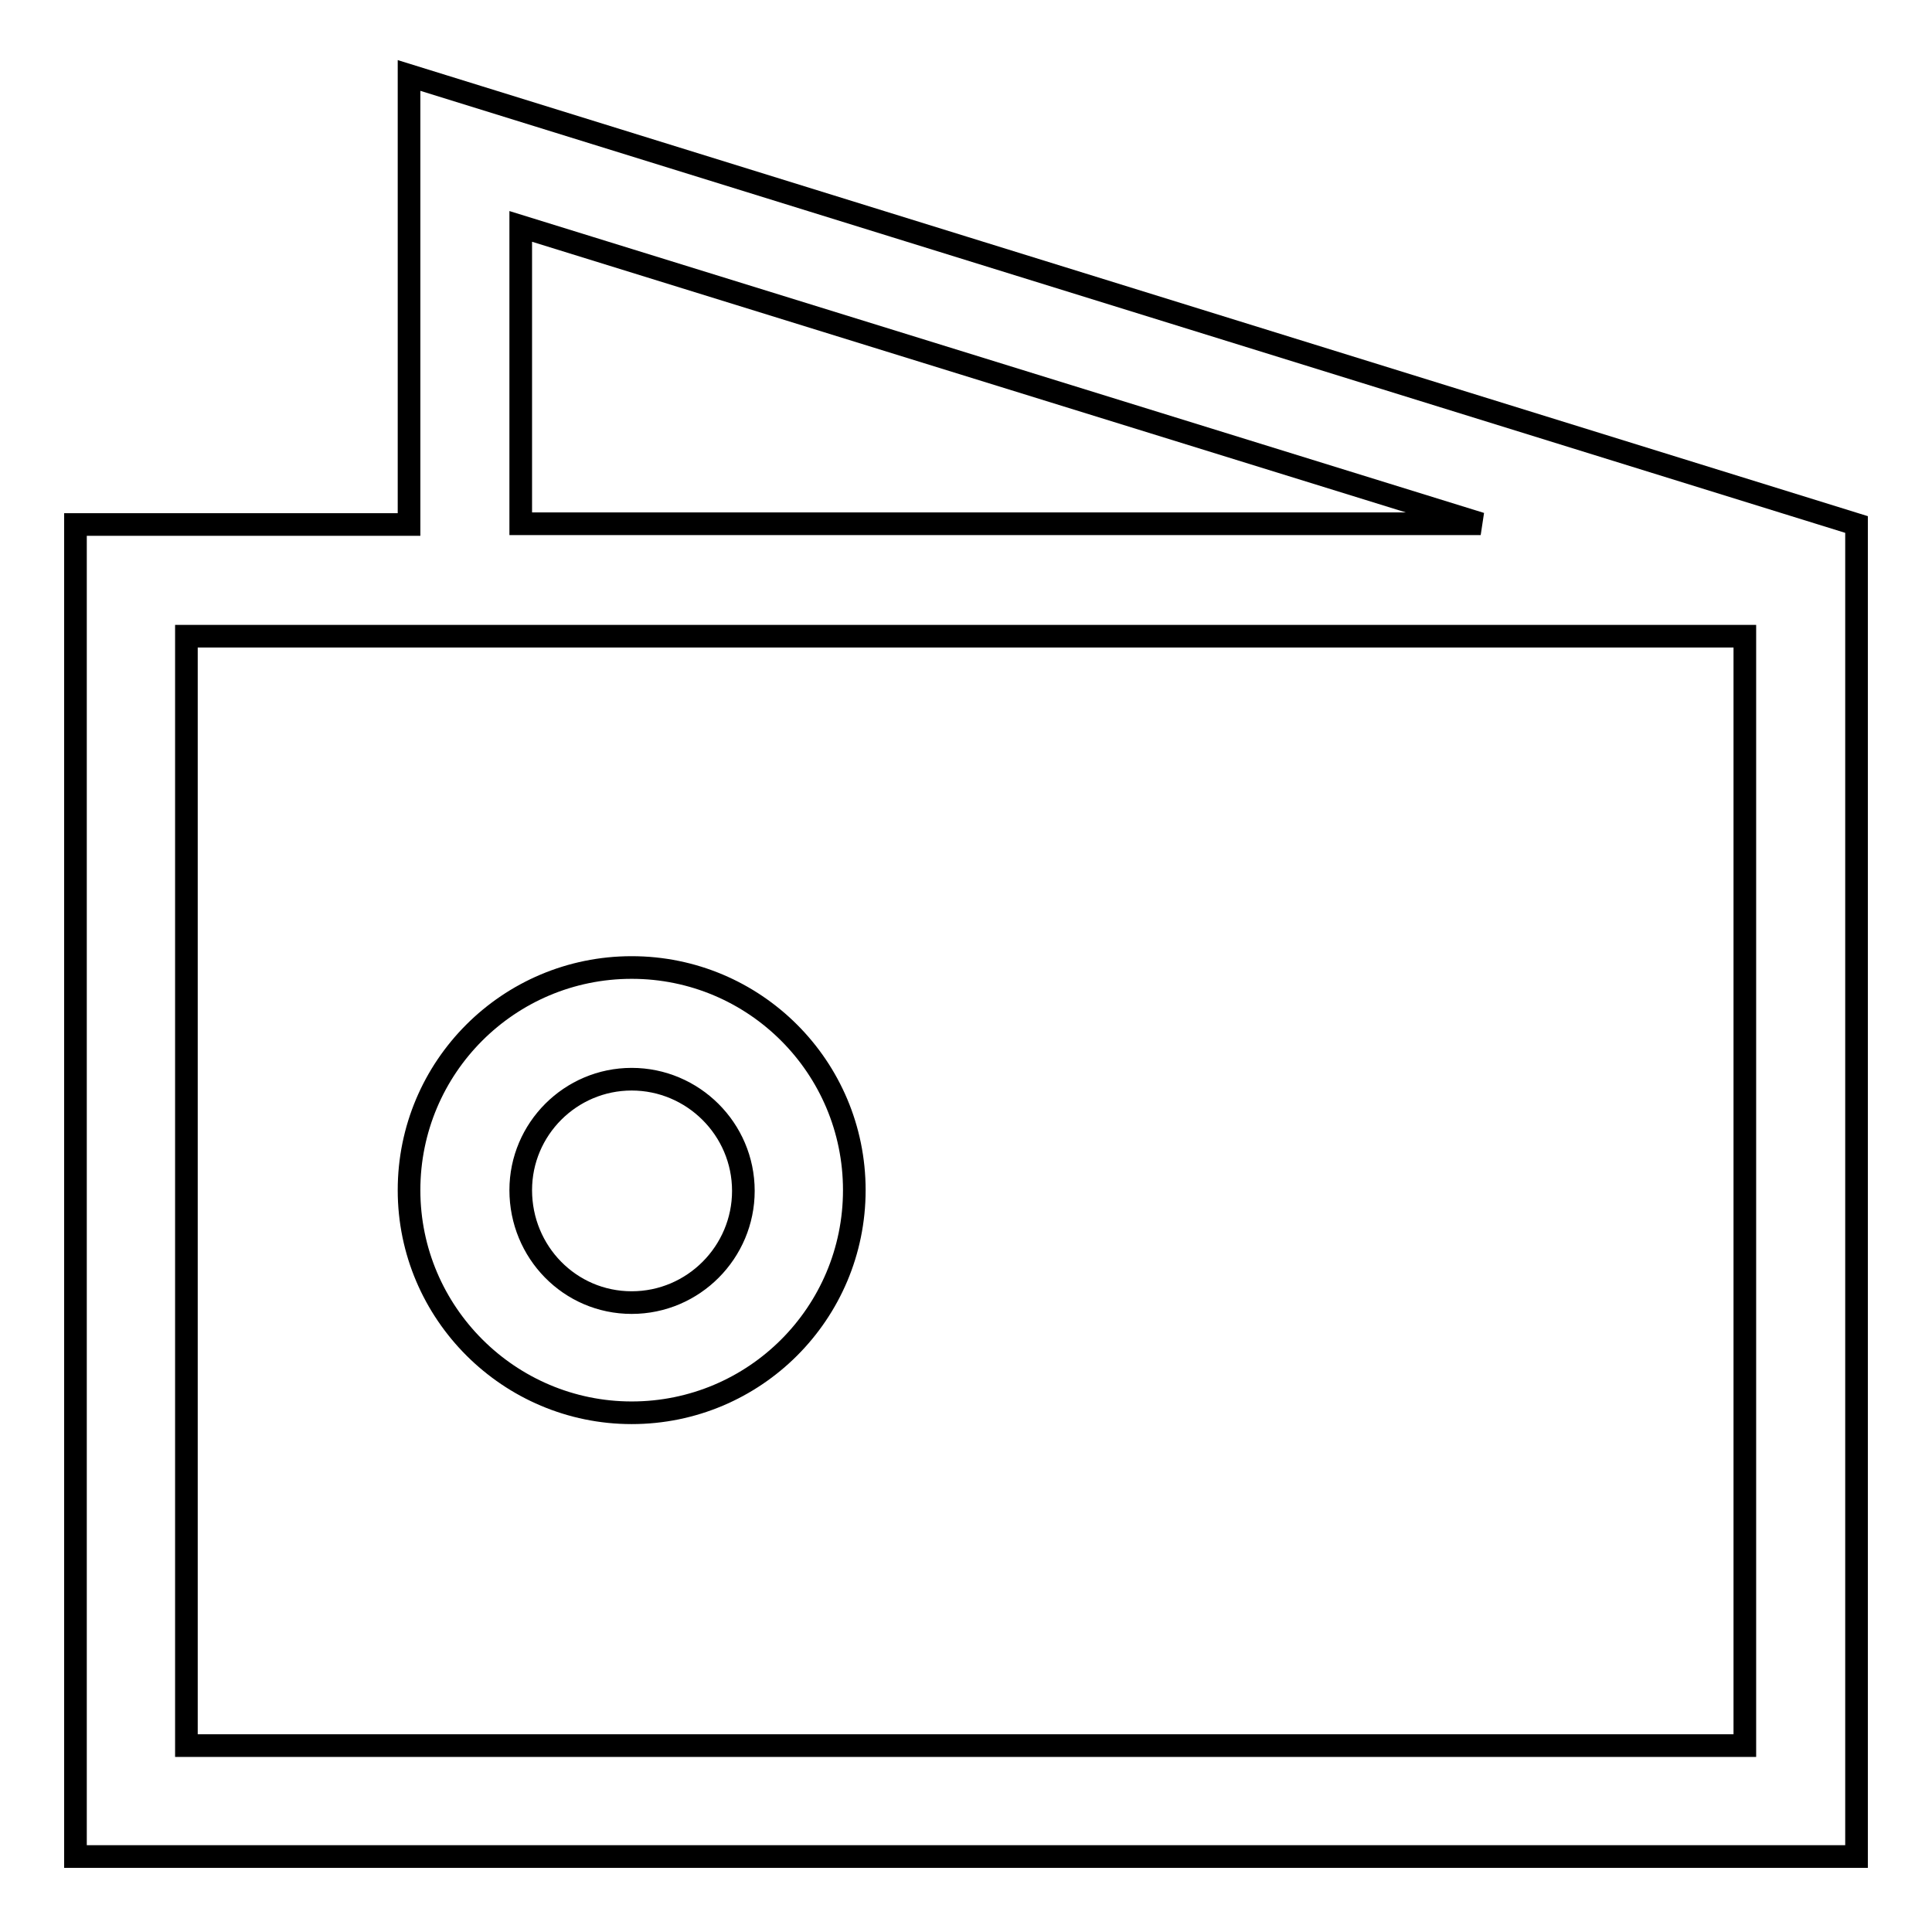 <?xml version="1.0" encoding="utf-8"?>
<!-- Svg Vector Icons : http://www.onlinewebfonts.com/icon -->
<!DOCTYPE svg PUBLIC "-//W3C//DTD SVG 1.1//EN" "http://www.w3.org/Graphics/SVG/1.1/DTD/svg11.dtd">
<svg version="1.1" xmlns="http://www.w3.org/2000/svg" xmlns:xlink="http://www.w3.org/1999/xlink" x="0px" y="0px" viewBox="0 0 256 256" enable-background="new 0 0 256 256" xml:space="preserve">
<g><g><path stroke-width="3" fill-opacity="0" stroke="#000000"  d="M54.2,10v59.5H10V246h236V84.2V69.5L54.2,10z M69,30l127.2,39.4H69V30z M231.2,231.3H24.7v-147h29.5h177V231.3z"/><path stroke-width="3" fill-opacity="0" stroke="#000000"  d="M83.7,187.2c16.3,0,29.5-13.2,29.5-29.5c0-16.3-13.2-29.5-29.5-29.5c-16.3,0-29.5,13.2-29.5,29.5C54.2,174,67.5,187.2,83.7,187.2z M83.7,143c8.1,0,14.8,6.6,14.8,14.8c0,8.1-6.6,14.8-14.8,14.8S69,165.9,69,157.7C69,149.6,75.6,143,83.7,143z"/></g></g>
</svg>